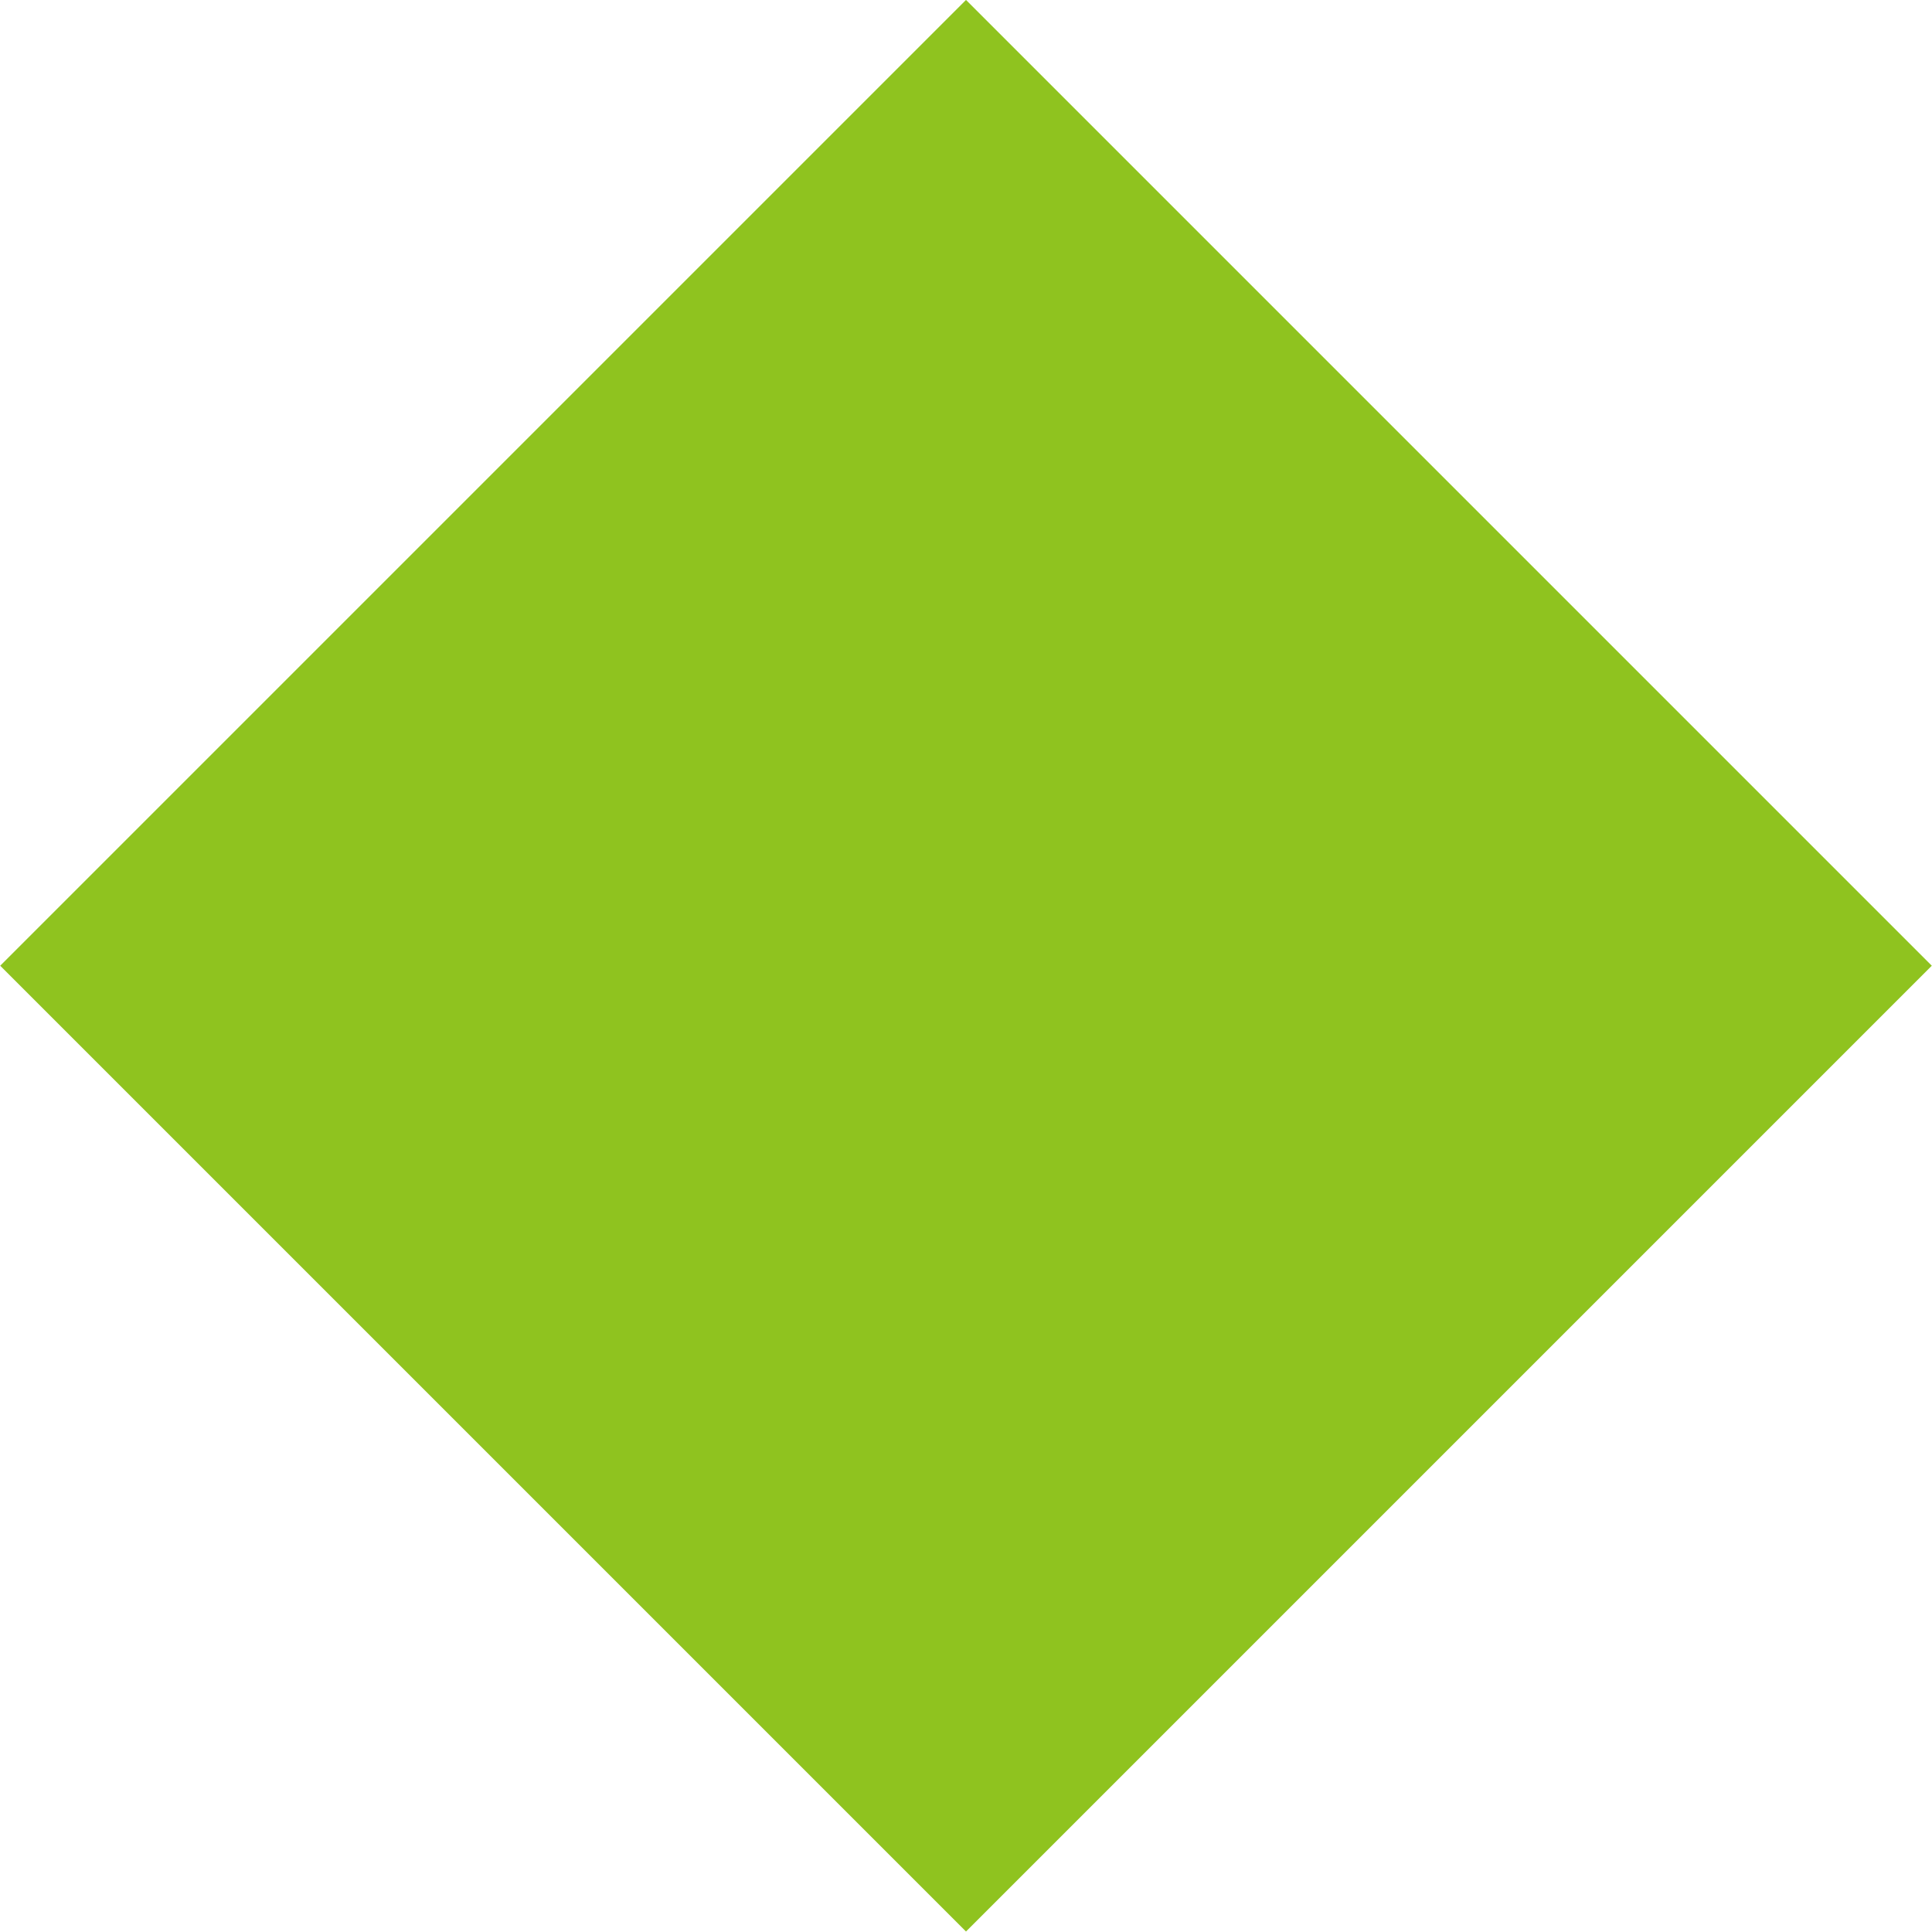 <!-- Generator: Adobe Illustrator 20.1.0, SVG Export Plug-In  -->
<svg version="1.1"
	 xmlns="http://www.w3.org/2000/svg" xmlns:xlink="http://www.w3.org/1999/xlink" xmlns:a="http://ns.adobe.com/AdobeSVGViewerExtensions/3.0/"
	 x="0px" y="0px" width="12.098px" height="12.098px" viewBox="0 0 12.098 12.098"
	 style="enable-background:new 0 0 12.098 12.098;" xml:space="preserve">
<style type="text/css">
	.st0{fill:#8FC31F;}
</style>
<defs>
</defs>
<rect x="1.772" y="1.772" transform="matrix(0.707 0.707 -0.707 0.707 6.049 -2.506)" class="st0" width="8.554" height="8.554"/>
</svg>